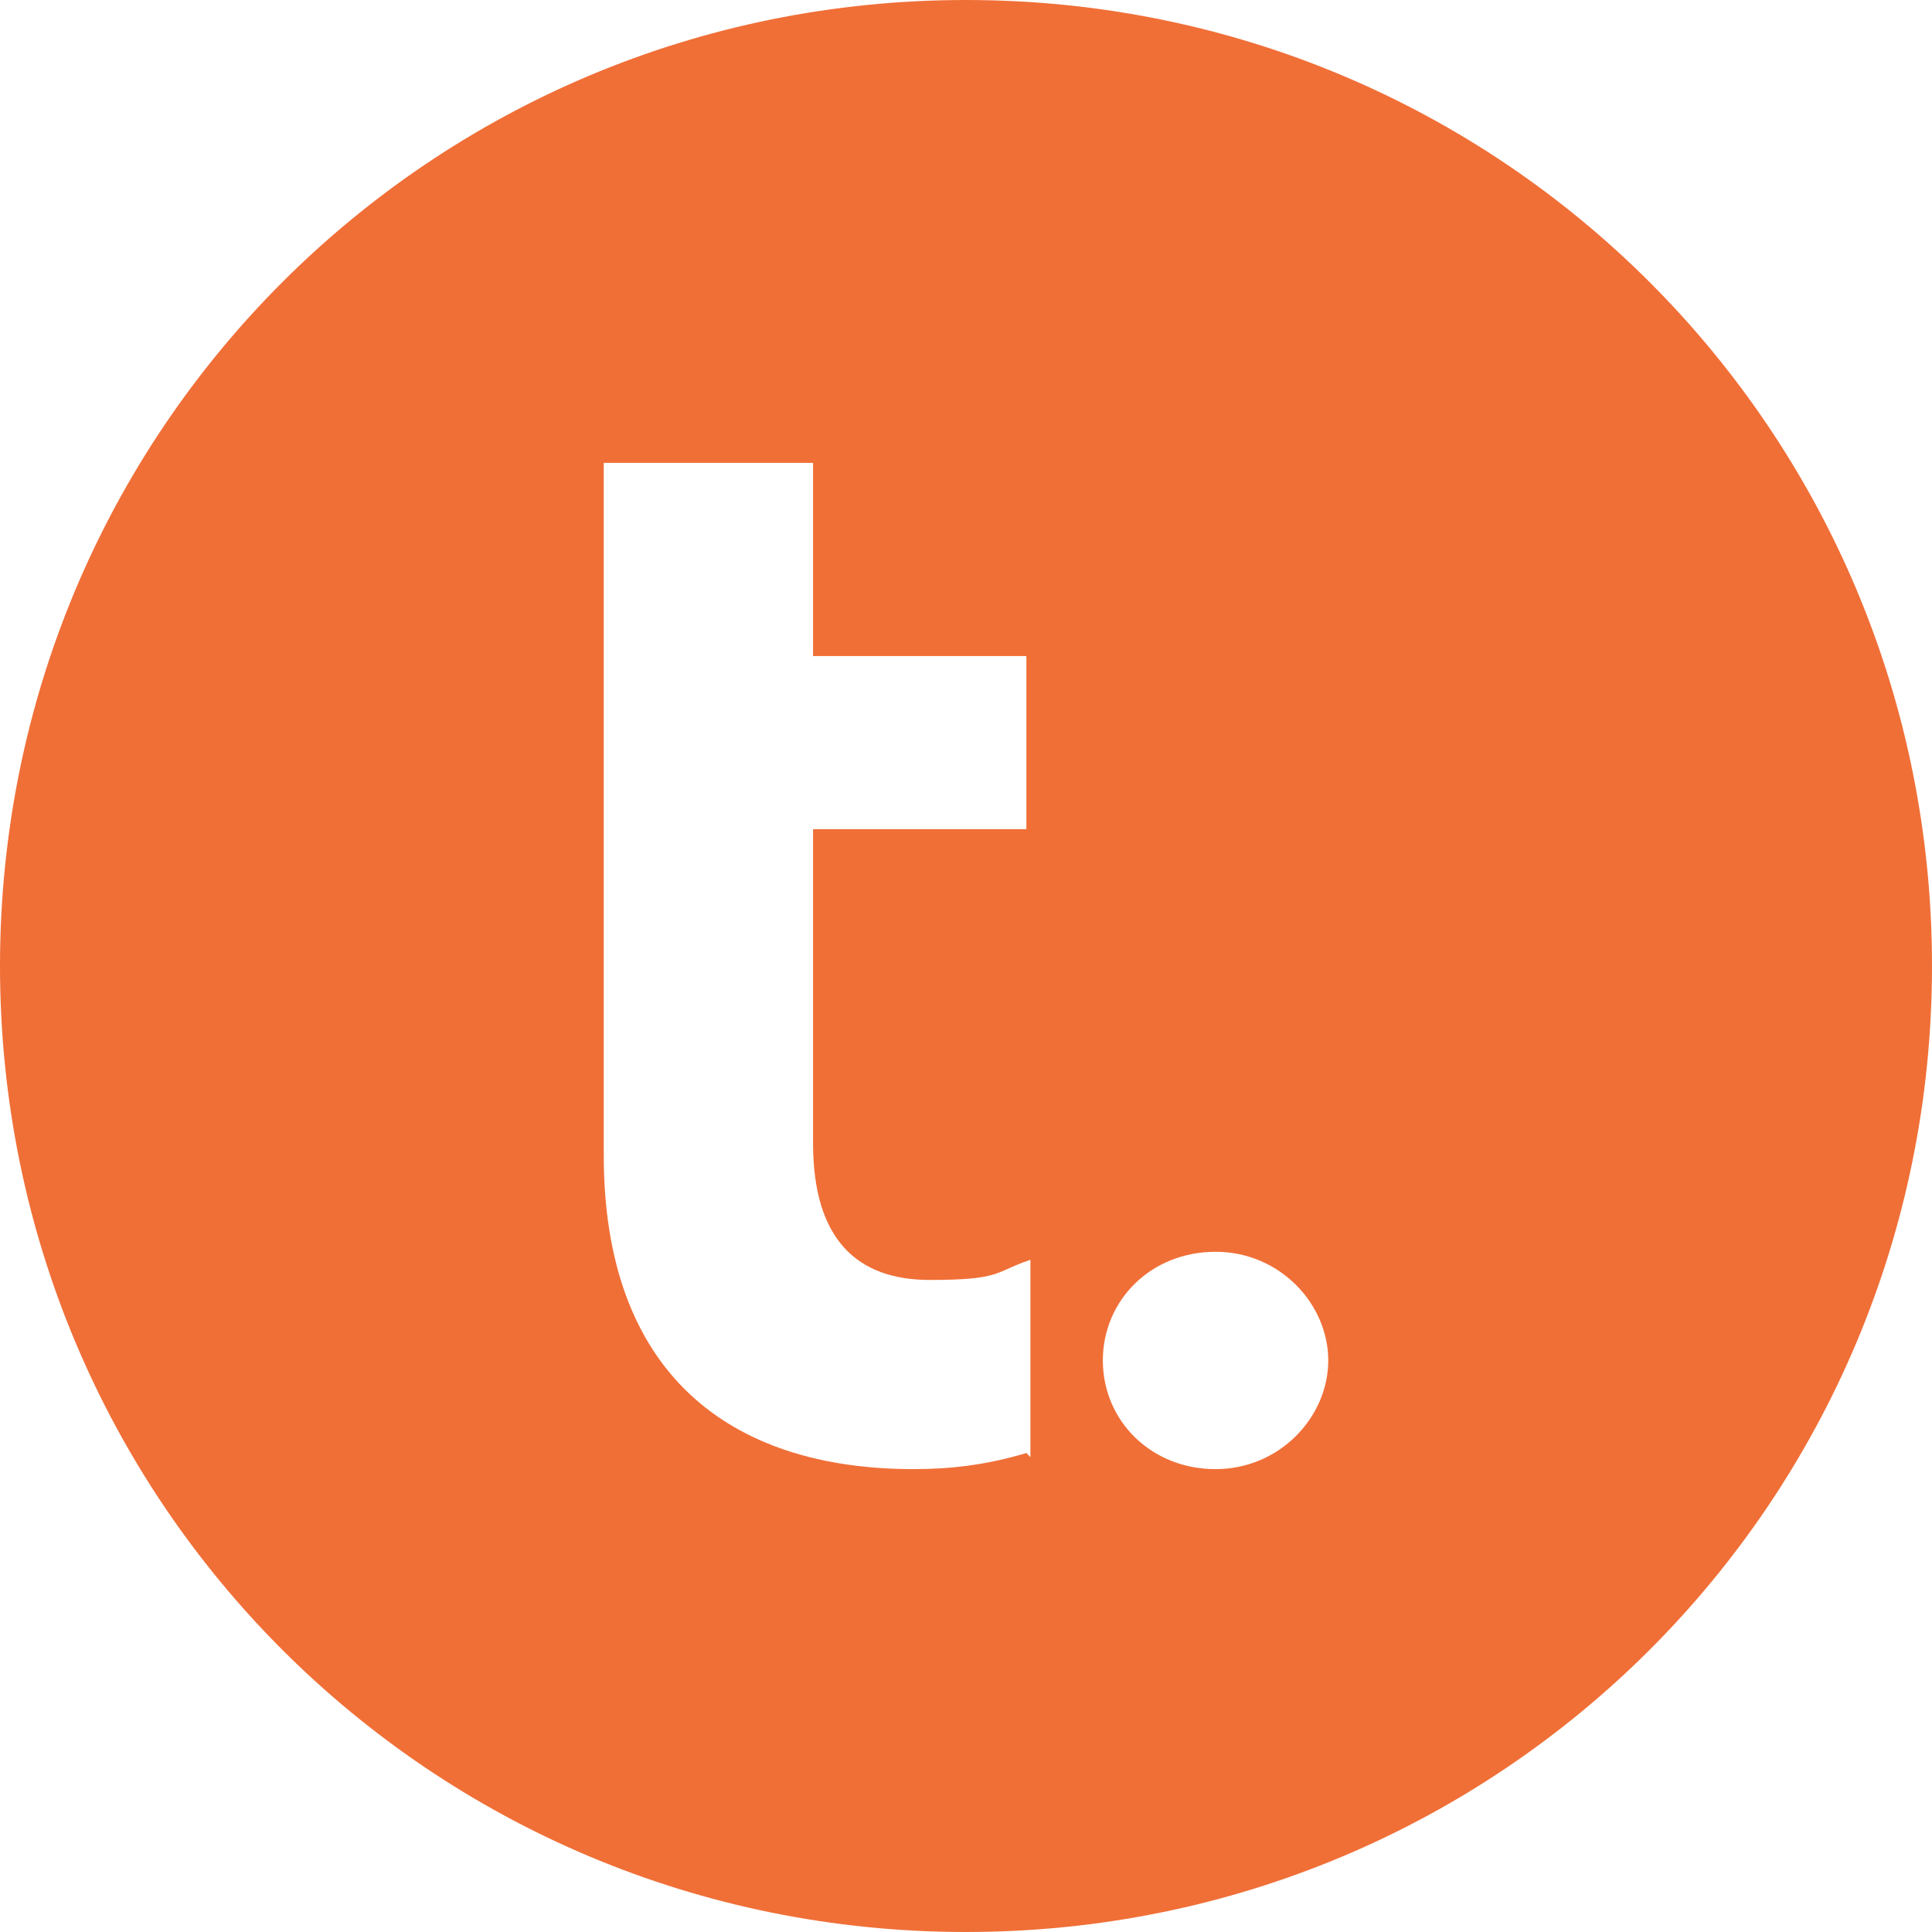 <?xml version="1.0" encoding="UTF-8"?> <svg xmlns="http://www.w3.org/2000/svg" id="Layer_1" data-name="Layer 1" version="1.1" viewBox="0 0 48 48"><defs><style> .cls-1 { fill: #f06f37; stroke-width: 0px; } </style></defs><path class="cls-1" d="M24,0C10.7,0,0,10.7,0,24s10.7,24,24,24,24-10.7,24-24S37.3,0,24,0ZM25.5,36.1c-1,.3-1.9.4-2.8.4-4.6,0-7.7-2.4-7.7-7.8V11.5h5.2v4.8h5.3v4.3h-5.3v7.8c0,2.4,1.1,3.4,2.9,3.4s1.6-.2,2.5-.5v4.9ZM30.2,36.5c-1.6,0-2.8-1.2-2.8-2.7s1.2-2.7,2.8-2.7,2.8,1.3,2.8,2.7-1.2,2.7-2.8,2.7Z"></path></svg> 